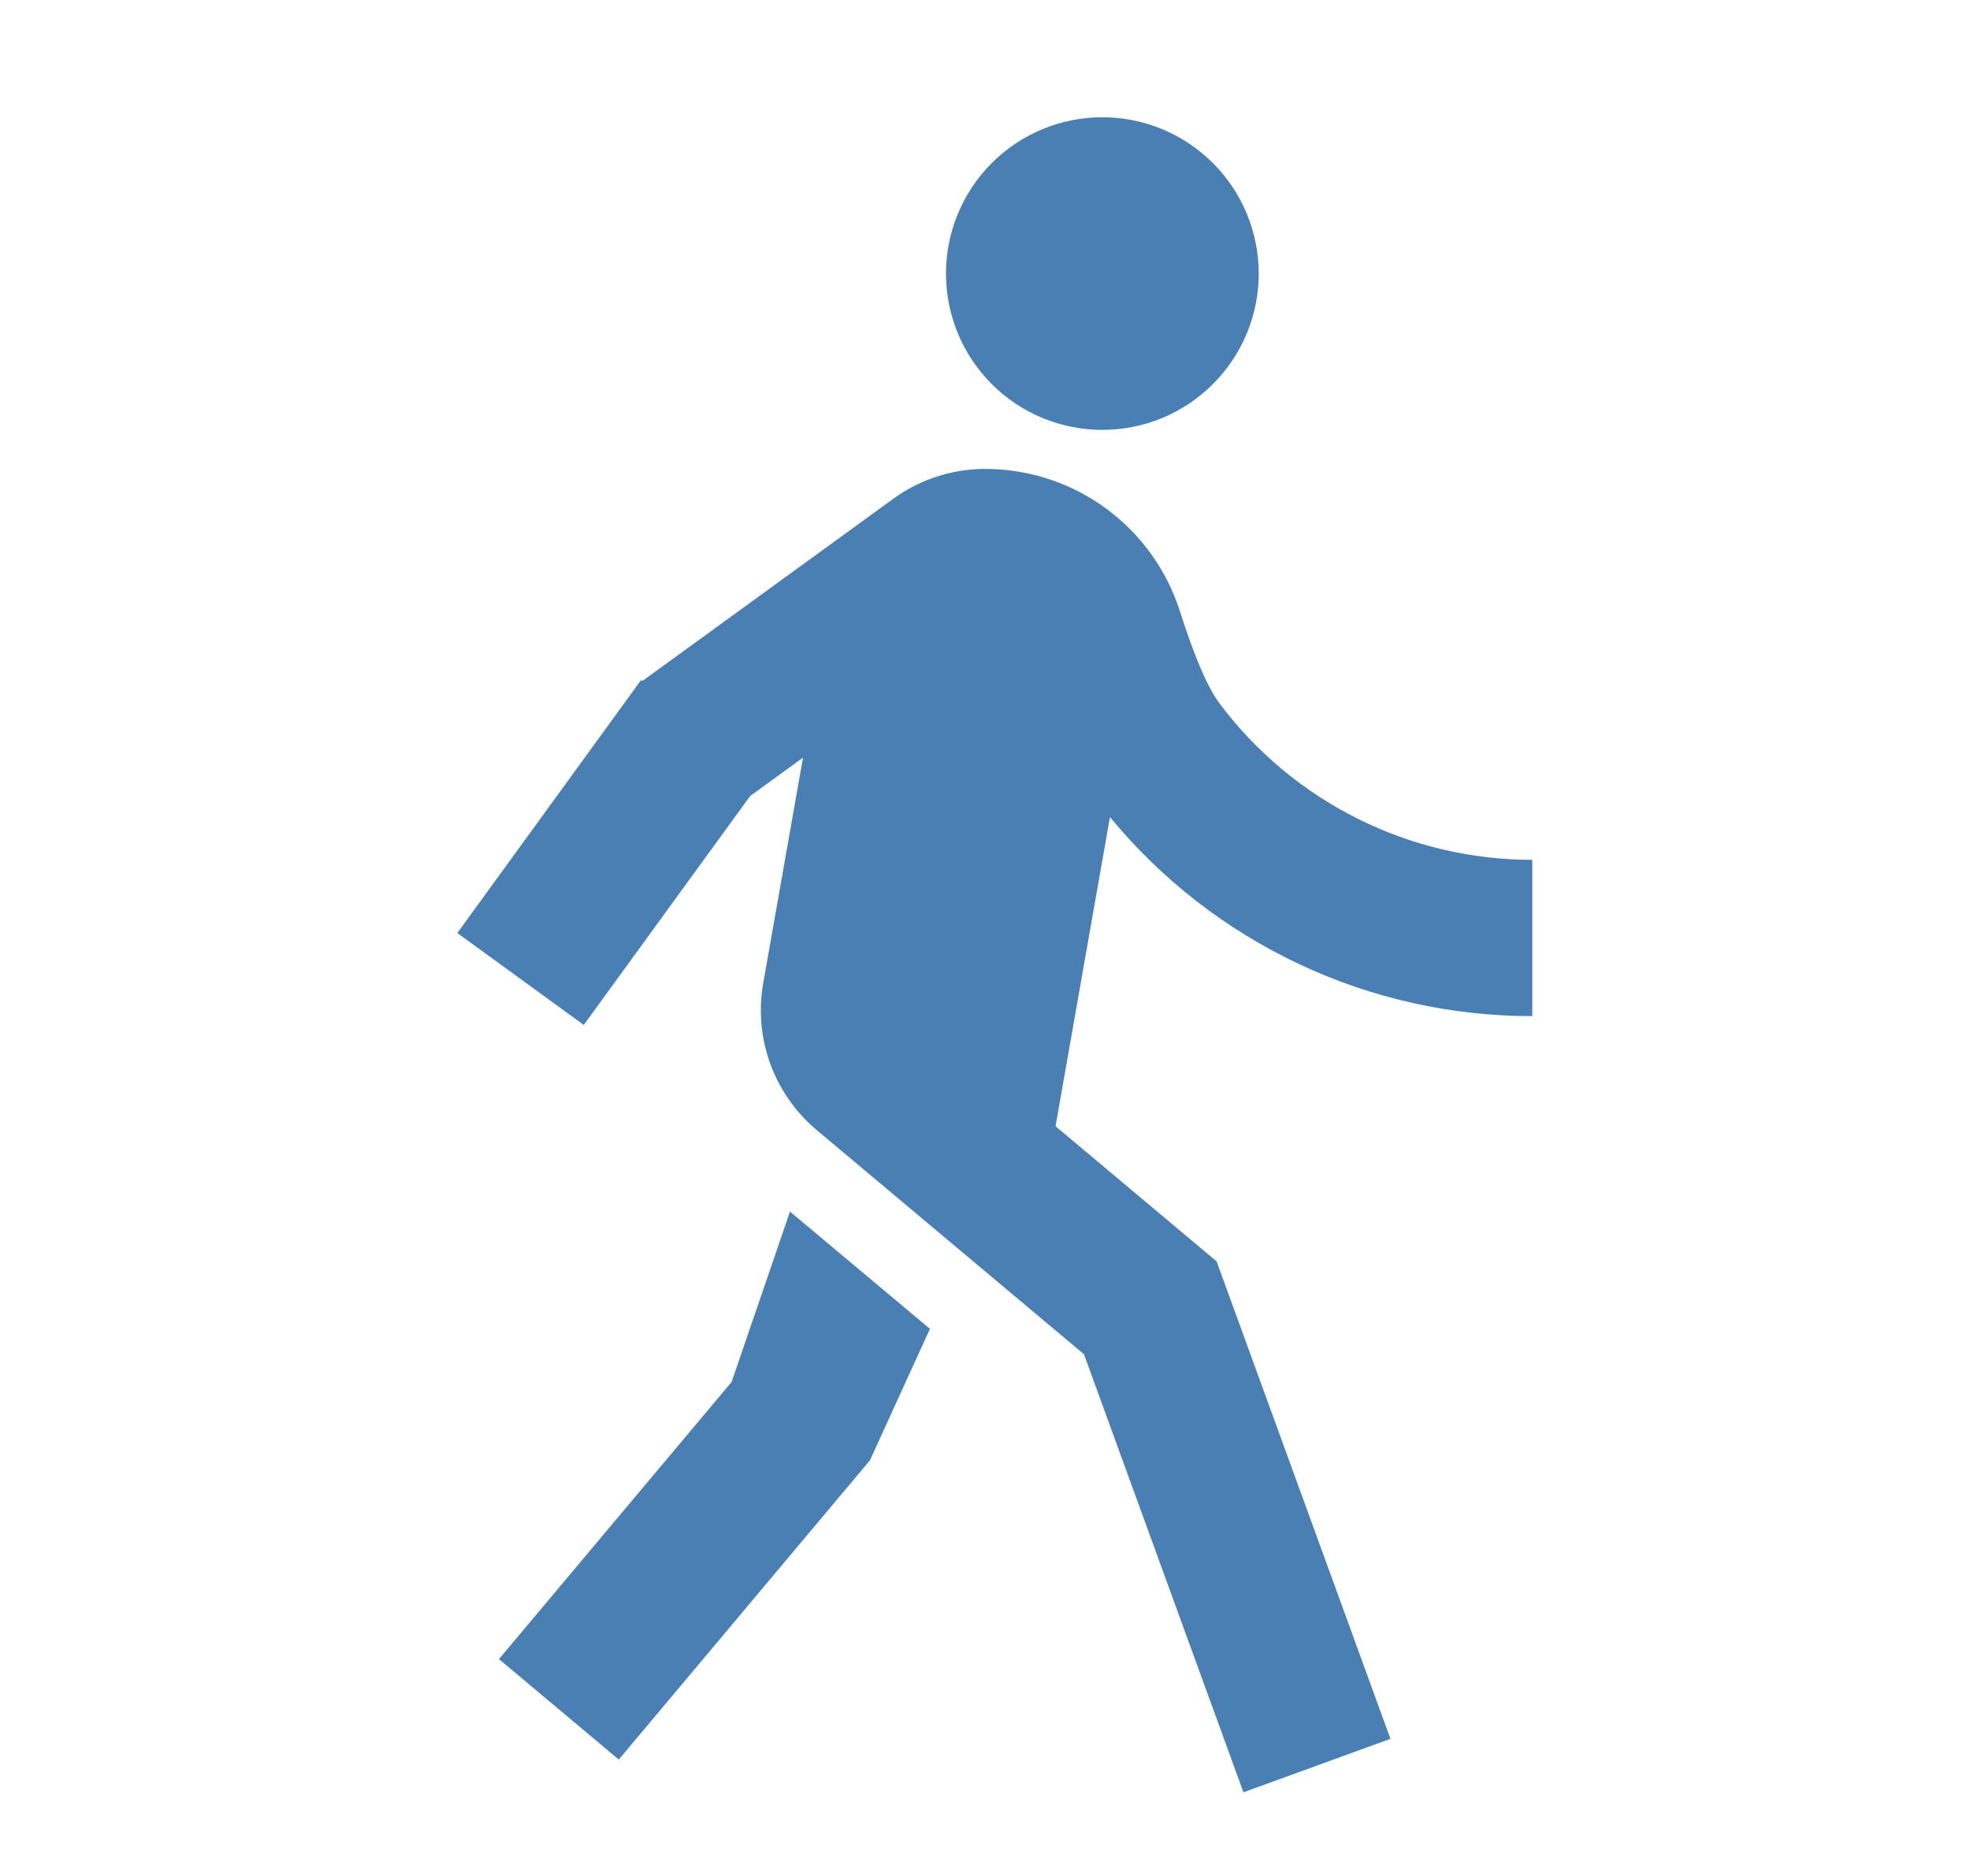 <?xml version="1.0" encoding="UTF-8"?> <svg xmlns="http://www.w3.org/2000/svg" width="21" height="20" viewBox="0 0 21 20" fill="none"> <path d="M6.848 7.26L9.519 5.32C9.819 5.101 10.184 4.988 10.555 5C11.008 5.011 11.446 5.163 11.809 5.435C12.171 5.707 12.44 6.085 12.578 6.517C12.732 7.003 12.874 7.331 13.002 7.502C13.39 8.019 13.893 8.439 14.472 8.728C15.05 9.017 15.688 9.167 16.334 9.167V10.833C15.474 10.834 14.623 10.644 13.845 10.277C13.067 9.91 12.379 9.375 11.832 8.711L11.252 12.007L12.969 13.448L14.822 18.538L13.255 19.108L11.555 14.438L8.73 12.068C8.498 11.88 8.321 11.634 8.216 11.355C8.112 11.076 8.084 10.774 8.136 10.481L8.56 8.077L7.996 8.487L6.223 10.927L4.875 9.947L6.834 7.25L6.848 7.26ZM11.751 4.583C11.309 4.583 10.885 4.408 10.572 4.095C10.26 3.783 10.084 3.359 10.084 2.917C10.084 2.475 10.26 2.051 10.572 1.738C10.885 1.426 11.309 1.25 11.751 1.25C12.193 1.25 12.617 1.426 12.929 1.738C13.242 2.051 13.418 2.475 13.418 2.917C13.418 3.359 13.242 3.783 12.929 4.095C12.617 4.408 12.193 4.583 11.751 4.583ZM9.274 15.568L6.596 18.759L5.319 17.688L7.799 14.733L8.421 12.917L9.913 14.167L9.274 15.568Z" fill="#497FB3"></path> </svg> 